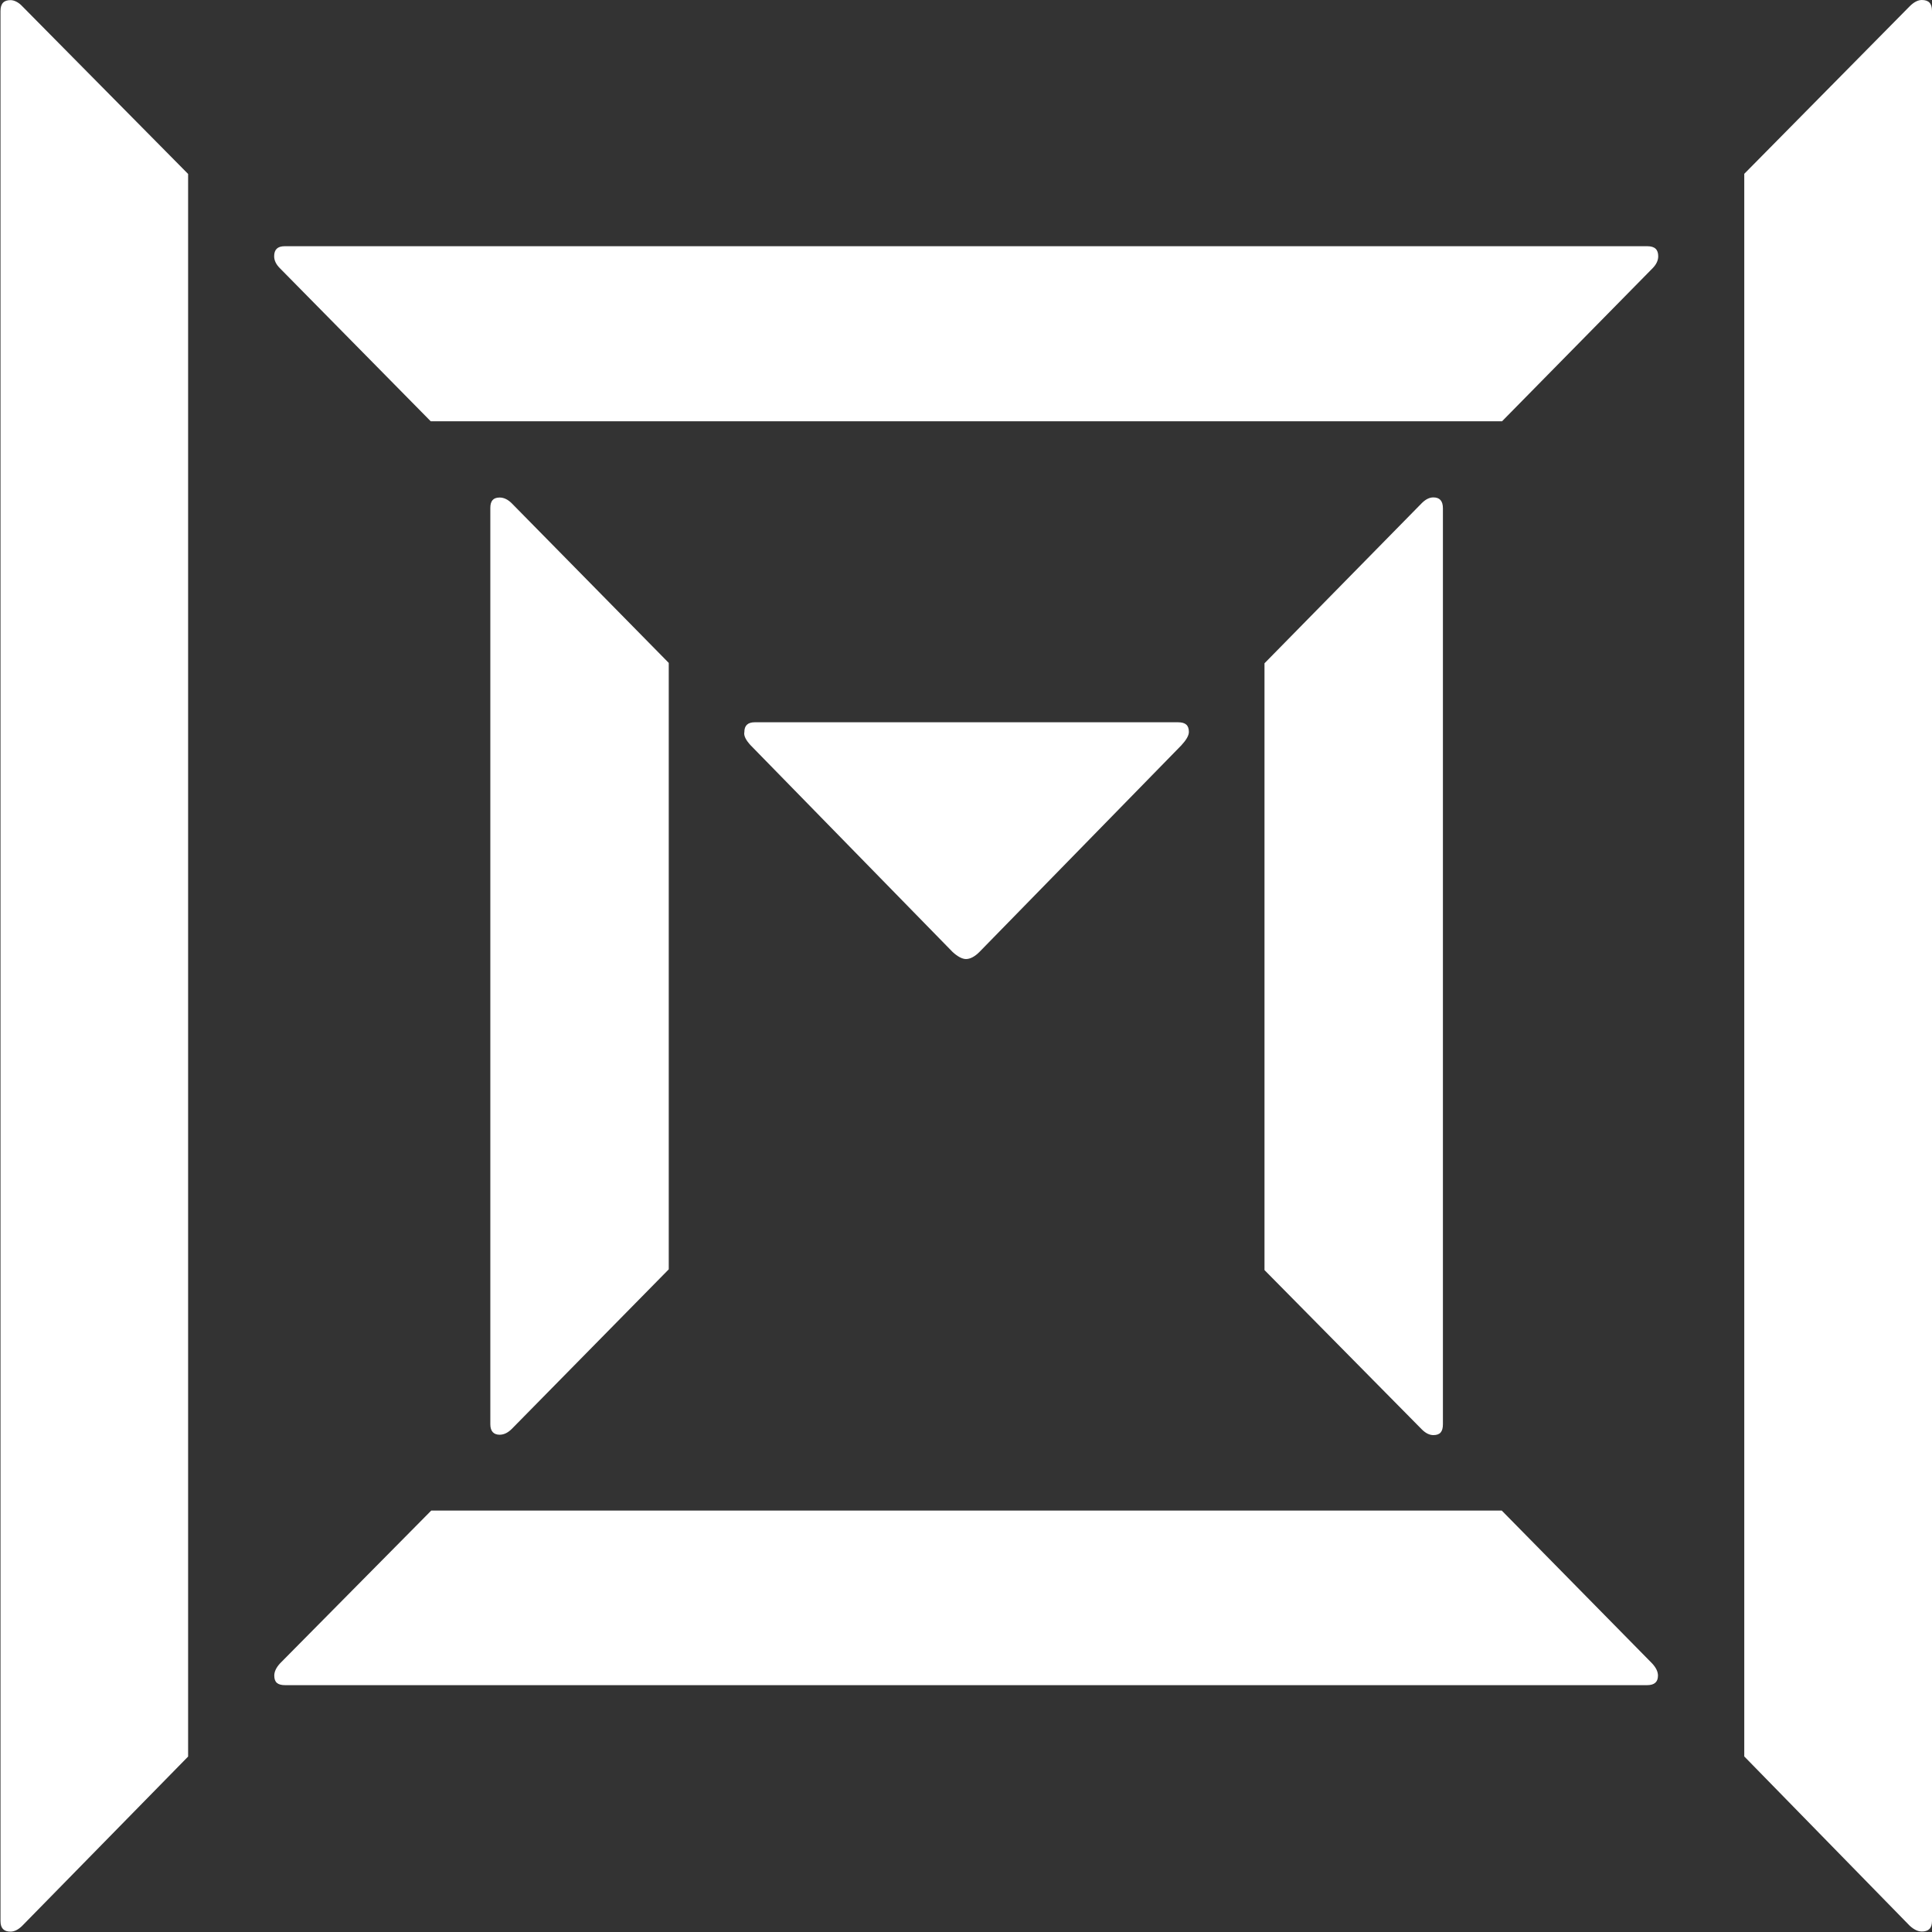 <svg version="1.2" xmlns="http://www.w3.org/2000/svg" viewBox="0 0 1556 1556" width="1556" height="1556">
	<rect x="0" y="0" width="1556" height="1556" fill="#333333" stroke="none"/>
	<title>MRVL_BIG copy-svg-svg-svg</title>
	<style>
		.s0 { fill: #ffffff } 
	</style>
	<path id="Layer" fill-rule="evenodd" class="s0" d="m599.5 589.5c0-5.1 2.7-7.8 8.4-7.8h340.8c6.1 0 8.8 2.4 8.8 7.8 0 3-2.3 6.7-6.1 10.8l-162.6 166.4c-3.7 3.7-7.4 5.7-10.8 5.7-3 0-6.8-2-10.8-5.7l-162.6-166.4c-3.8-4.1-5.8-7.8-5.1-10.8zm956.5 957.7c0 5.7-2.7 8.4-8.2 8.4q-4.7 0-9.8-4.7l-133.2-136.3v-1274.6l133.2-134.9q5.1-5.1 9.8-5.1c5.5 0 8.2 2.7 8.2 8.8zm-1555.6-1538.3c0-6.1 2.7-8.8 8.1-8.8 2.7 0 6.4 1.6 9.5 5l133.5 135v1274.6l-133.5 136.2q-4.8 4.8-9.5 4.8c-5.4 0-8.1-2.7-8.1-8.5zm225.2 207.3q-4.8-4.7-4.8-9.8c0-5.4 2.7-8.1 8.5-8.1h1097.4c6.1 0 8.8 2.7 8.8 8.1q0 5.1-4.7 9.8l-121.1 123.1h-862.8zm121.7 1000.4h862.2l121 123q4.8 5.1 4.8 9.9c0 5-2.7 7.7-8.8 7.7h-1096.8c-6.1 0-8.8-2.3-8.8-7.7q0-4.8 4.7-9.9zm671.1-193.7v-488.7l126.5-128.8q4.7-4.8 9.5-4.8c5 0 7.7 2.7 7.7 8.8v737.6c0 6.1-2.3 8.8-7.7 8.8q-4.8 0-9.5-4.8zm-606.2 127.9q-4.7 4.7-9.8 4.7c-4.7 0-7.5-2.7-7.5-8.4v-738c0-5.4 2.1-8.4 7.5-8.4q5.1 0 9.8 4.7l126.4 128.5v488.4z"/>
</svg>
